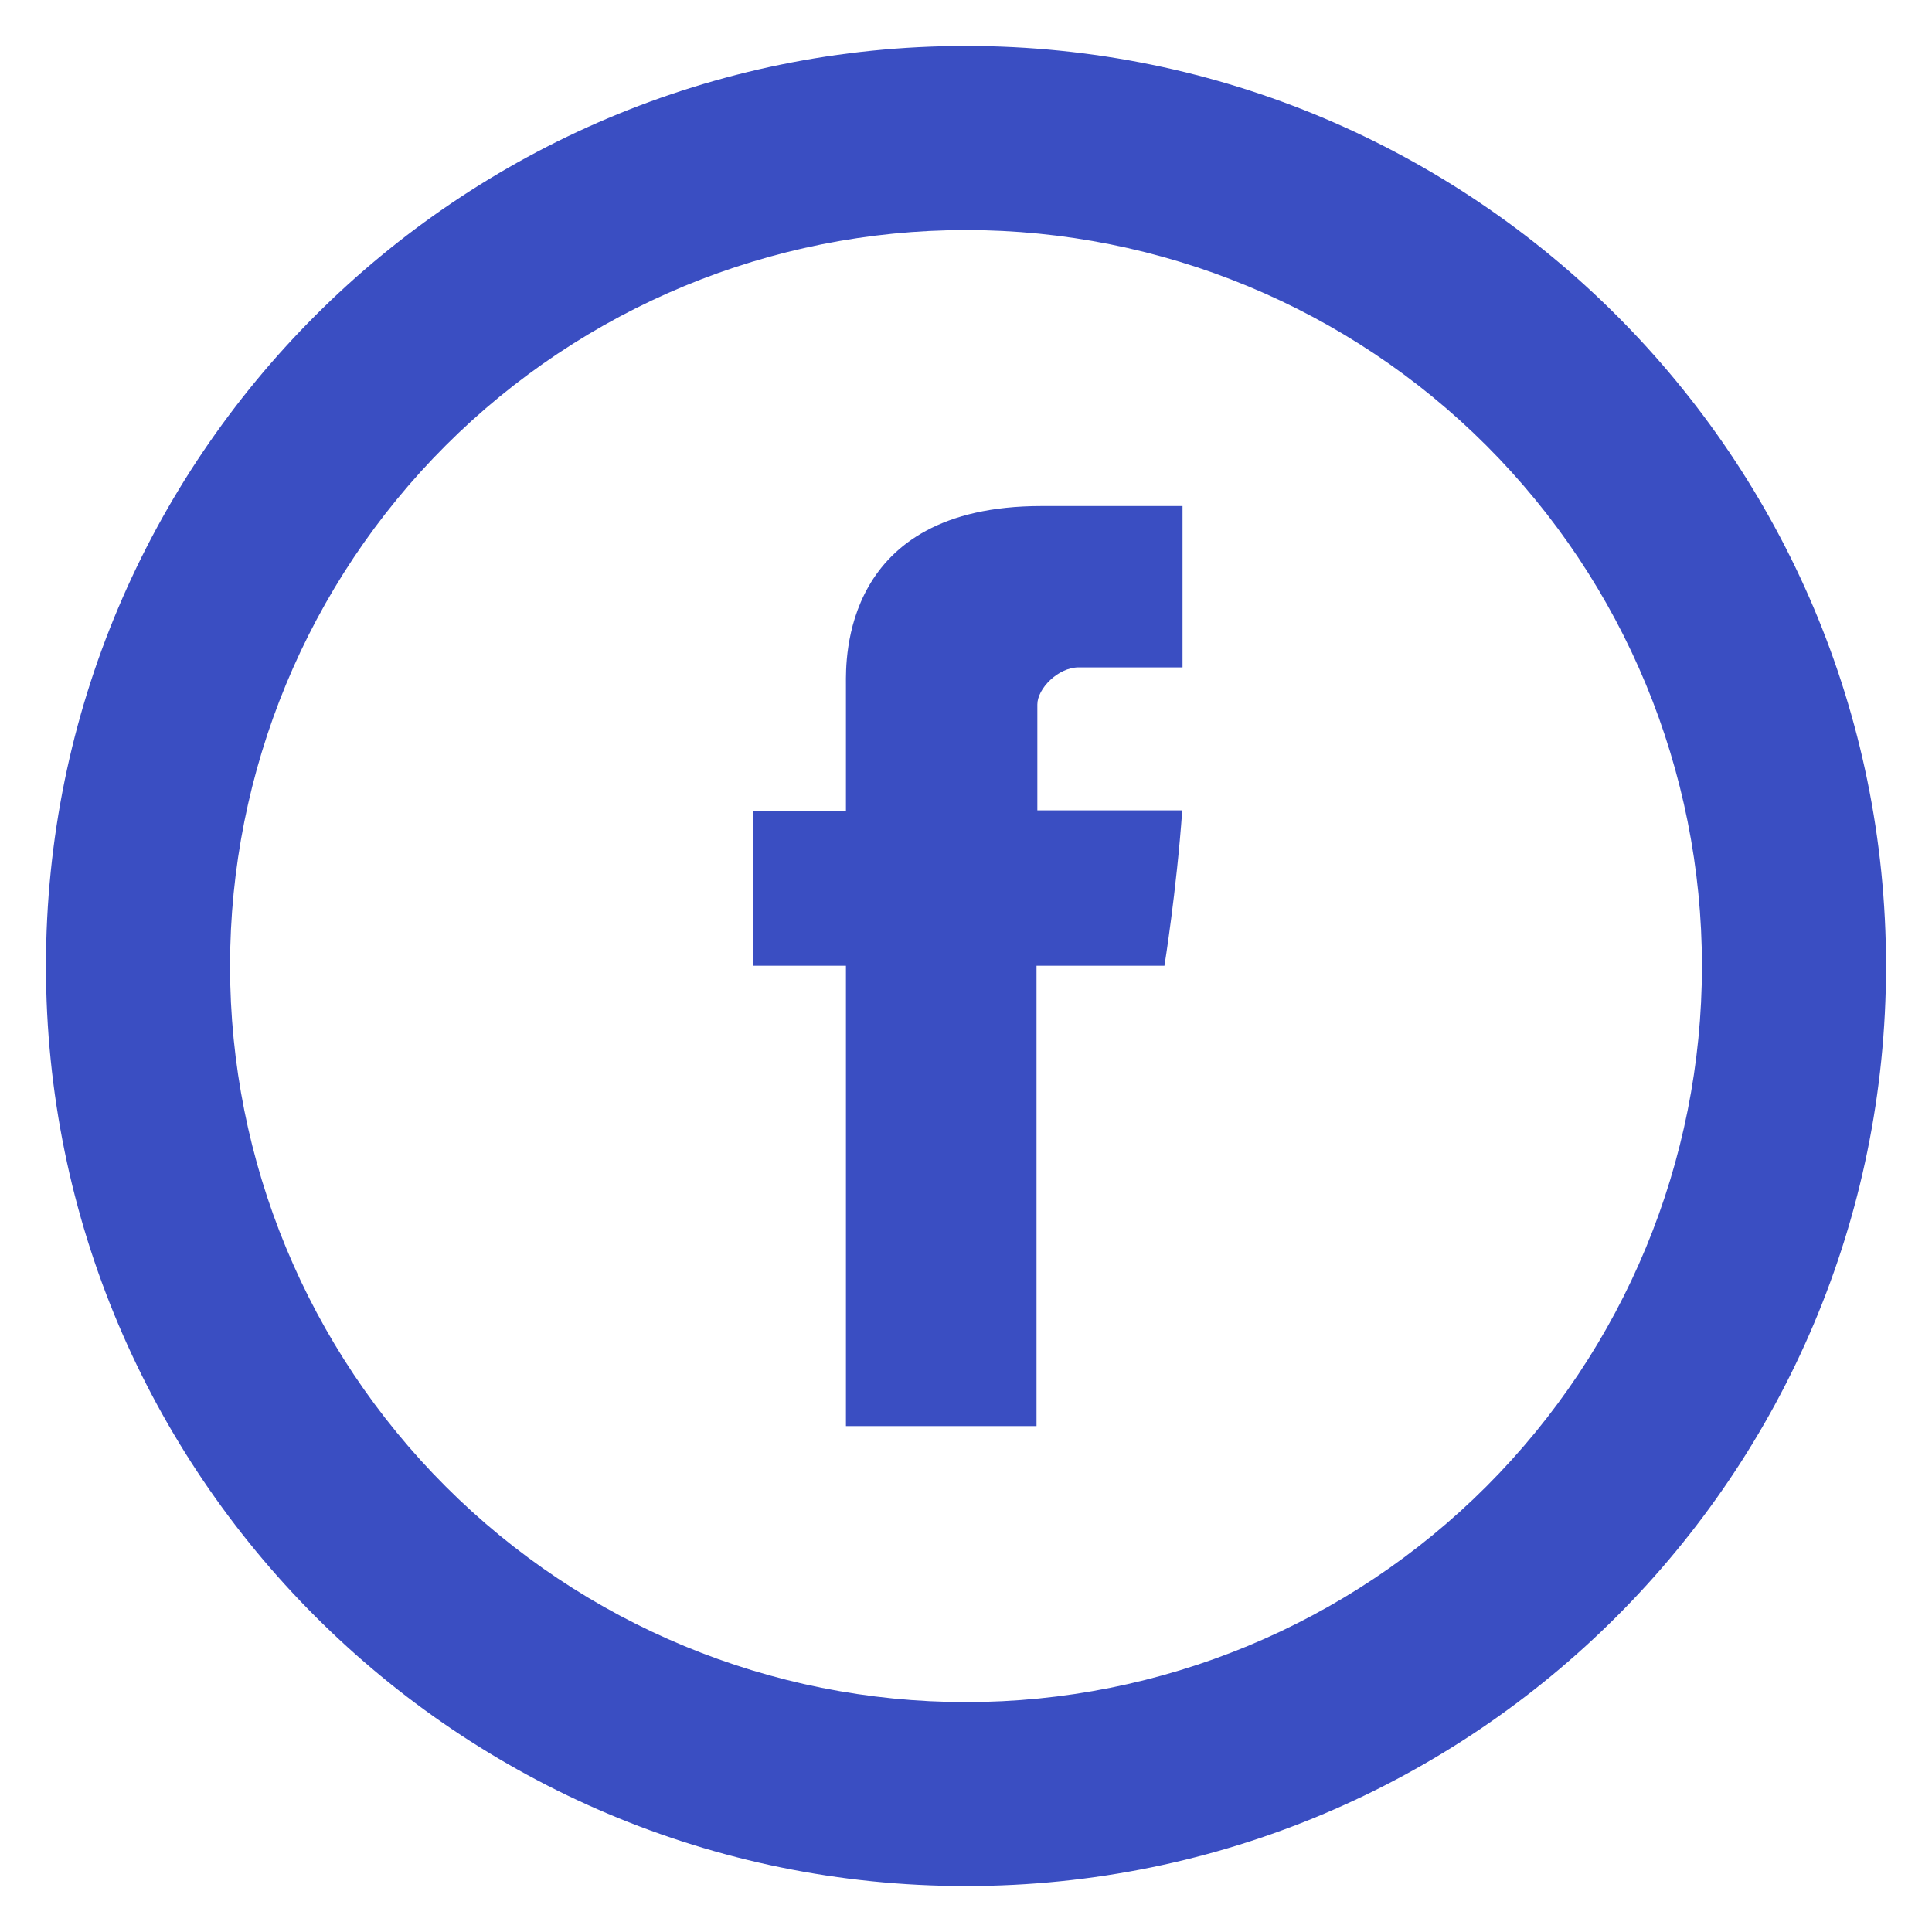<svg width="14" height="14" viewBox="0 0 14 14" fill="none" xmlns="http://www.w3.org/2000/svg">
<path d="M6.13 4.958V5.876H5.458V6.998H6.13V10.334H7.511V6.998H8.438C8.438 6.998 8.525 6.46 8.567 5.872H7.517V5.105C7.517 4.99 7.667 4.836 7.817 4.836H8.569V3.667H7.545C6.096 3.667 6.13 4.79 6.13 4.958Z" fill="#3A4EC2"/>
<path d="M7 12.334C8.414 12.334 9.771 11.772 10.771 10.771C11.771 9.771 12.333 8.415 12.333 7C12.333 5.586 11.771 4.229 10.771 3.229C9.771 2.229 8.414 1.667 7 1.667C5.585 1.667 4.229 2.229 3.229 3.229C2.228 4.229 1.667 5.586 1.667 7C1.667 8.415 2.228 9.771 3.229 10.771C4.229 11.772 5.585 12.334 7 12.334ZM7 13.667C3.318 13.667 0.333 10.682 0.333 7C0.333 3.318 3.318 0.333 7 0.333C10.682 0.333 13.667 3.318 13.667 7C13.667 10.682 10.682 13.667 7 13.667Z" fill="#3A4EC2"/>
</svg>
